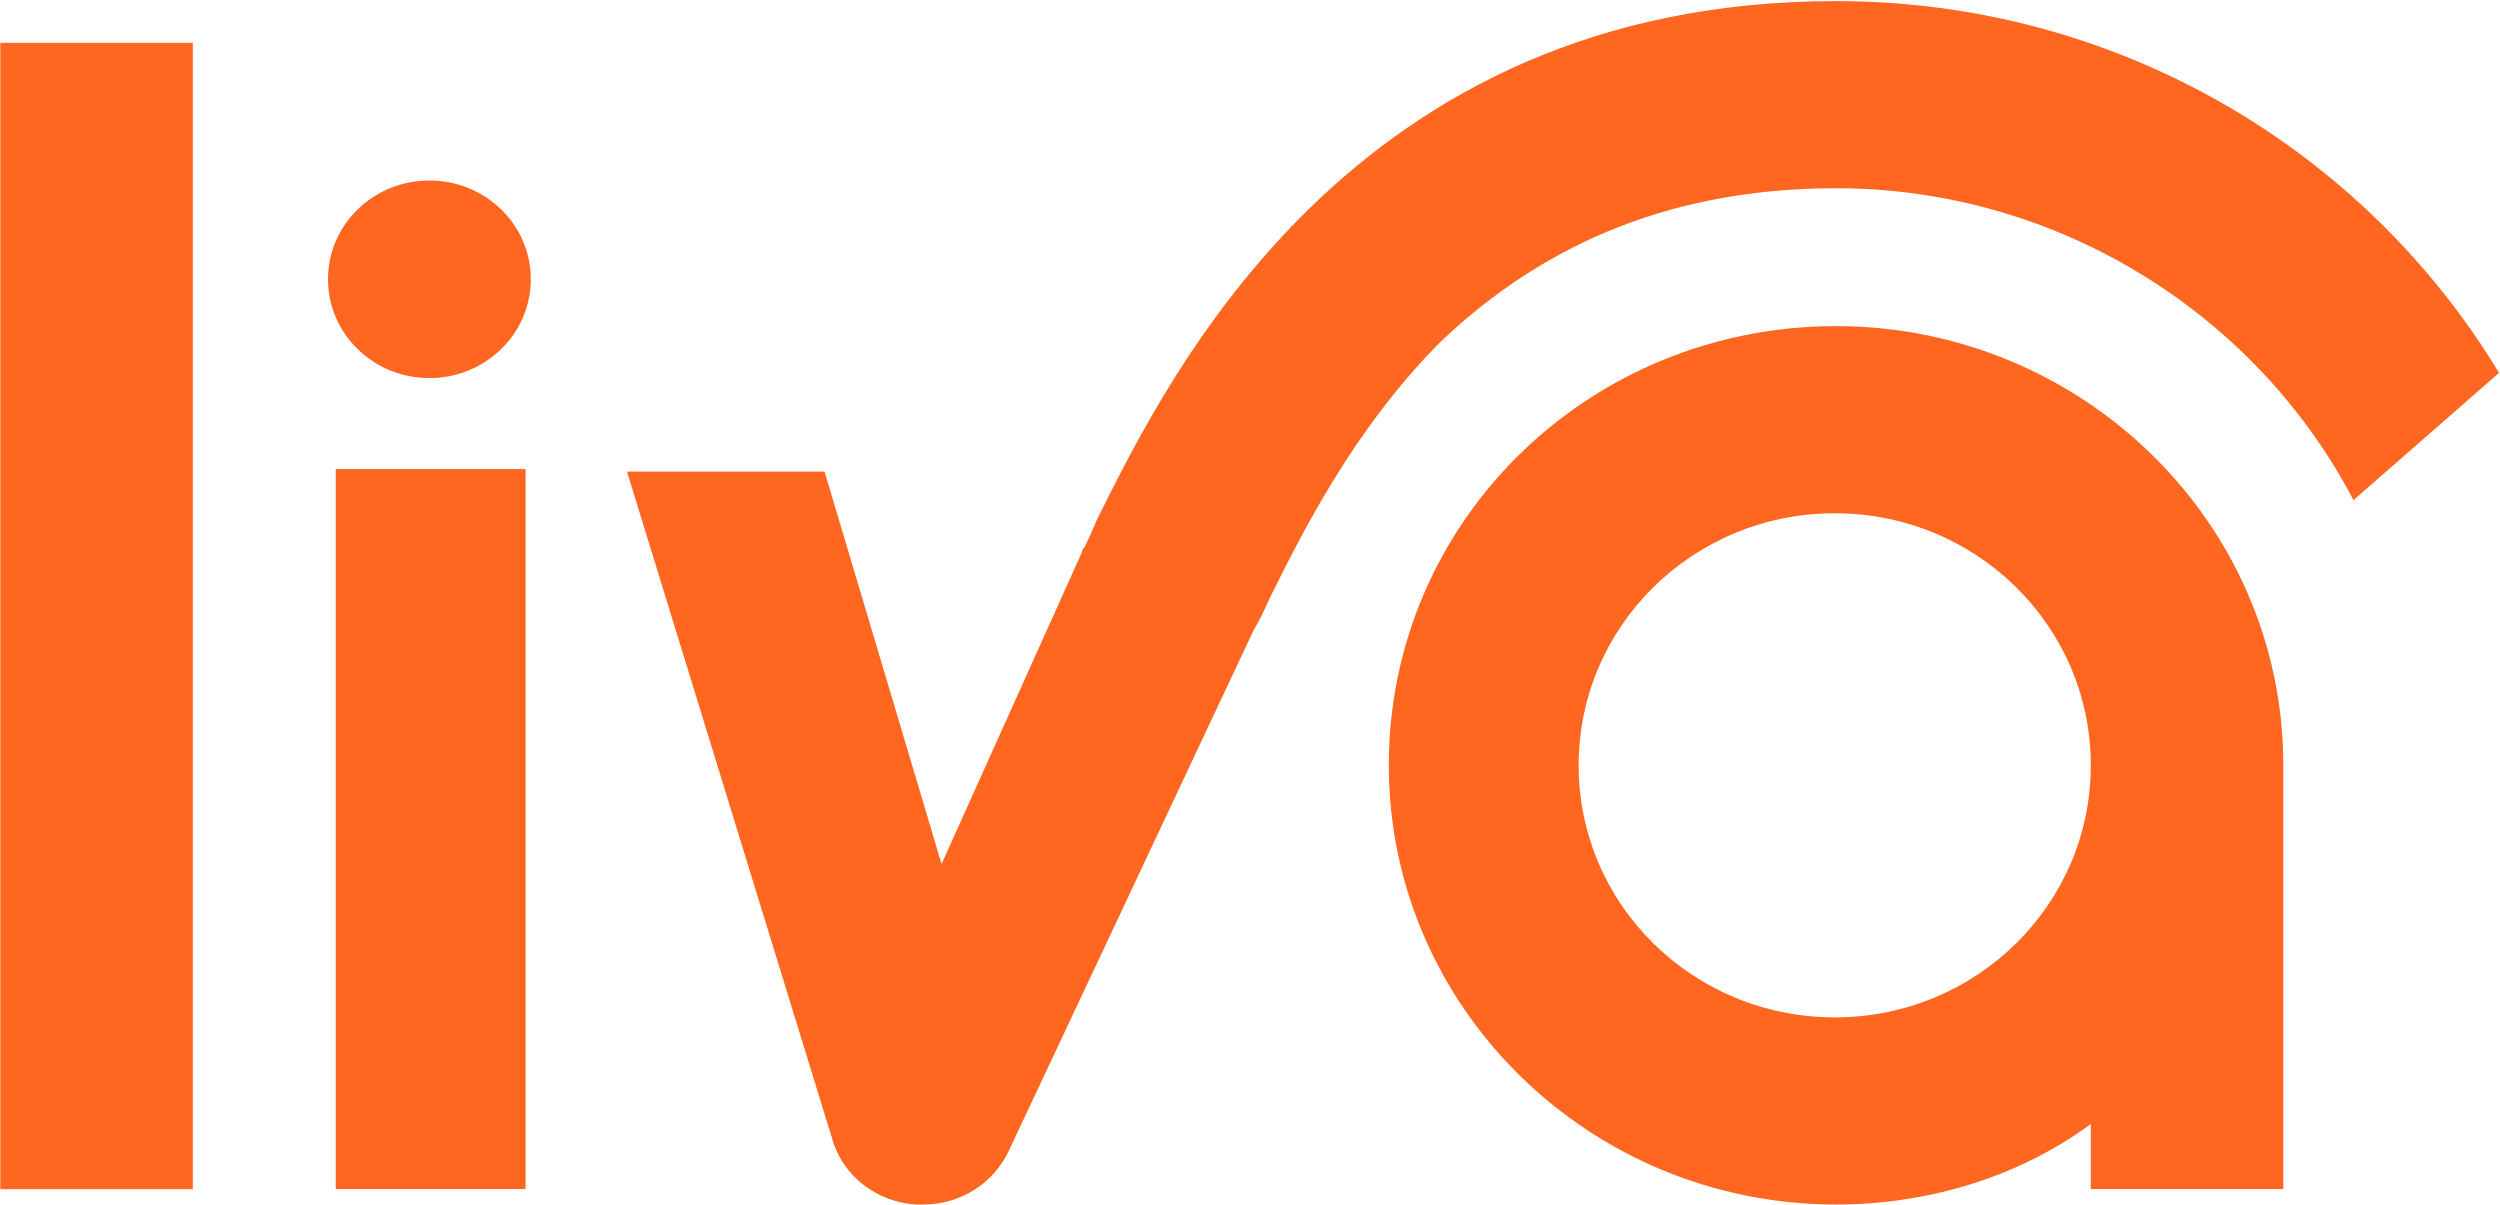 <svg version="1.2" xmlns="http://www.w3.org/2000/svg" viewBox="0 0 1583 763" width="1583" height="763">
	<title>Liva_Personal Accident Policy Wording_0-4-pdf-svg</title>

	<style>
		.s0 { fill: #ff661f } 
	</style>
	<g id="Clip-Path: Page 1" clip-path="url(#cp1)">
		<g id="Page 1">
			<path id="Path 3" fill-rule="evenodd" class="s0" d="m0.2 27.1h121.9v725.9h-121.9zm212.4 269.9h120.2v455.9h-120.2zm59.3-57.6c-35.5 0-64.2-28-64.2-62.6 0-34.6 28.7-62.5 64.2-62.5 35.5 0 64.2 27.9 64.2 62.5 0 34.6-28.7 62.6-64.2 62.6zm1310.5-3.3l-92.2 80.6c-60.9-116.8-186-197.5-327.6-197.5-100.4 0-182.8 32.9-250.3 97.1-55.9 56-88.9 123.5-108.6 163q-5 11.5-9.9 19.7l-154.8 329.2c-9.8 21.4-31.2 34.5-54.3 34.5q-3.3 0-4.9 0c-24.7-1.6-46.1-18.1-52.7-41.1l-130.1-423h125.1l74.1 248.5 88.9-197.5q0-1.6 1.7-3.3 3.3-6.5 8.2-18.1c44.5-88.8 159.7-327.5 467.6-327.5 177.8 0 334.2 93.8 419.8 235.4zm-136.6 248.5v268.3h-121.9v-41.2c-44.4 32.9-102 51-161.3 51-156.4 0-283.2-125-283.2-278.1 0-154.7 126.8-278.1 283.2-278.1 154.7 0 283.2 123.4 283.2 278.1zm-121.9 0c0-88.3-72.5-159.6-162.1-159.6-89.7 0-162.2 71.3-162.2 159.6 0 88.3 72.5 159.6 162.2 159.6 89.6 0 162.1-71.3 162.1-159.6z"/>
		</g>
	</g>
</svg>
